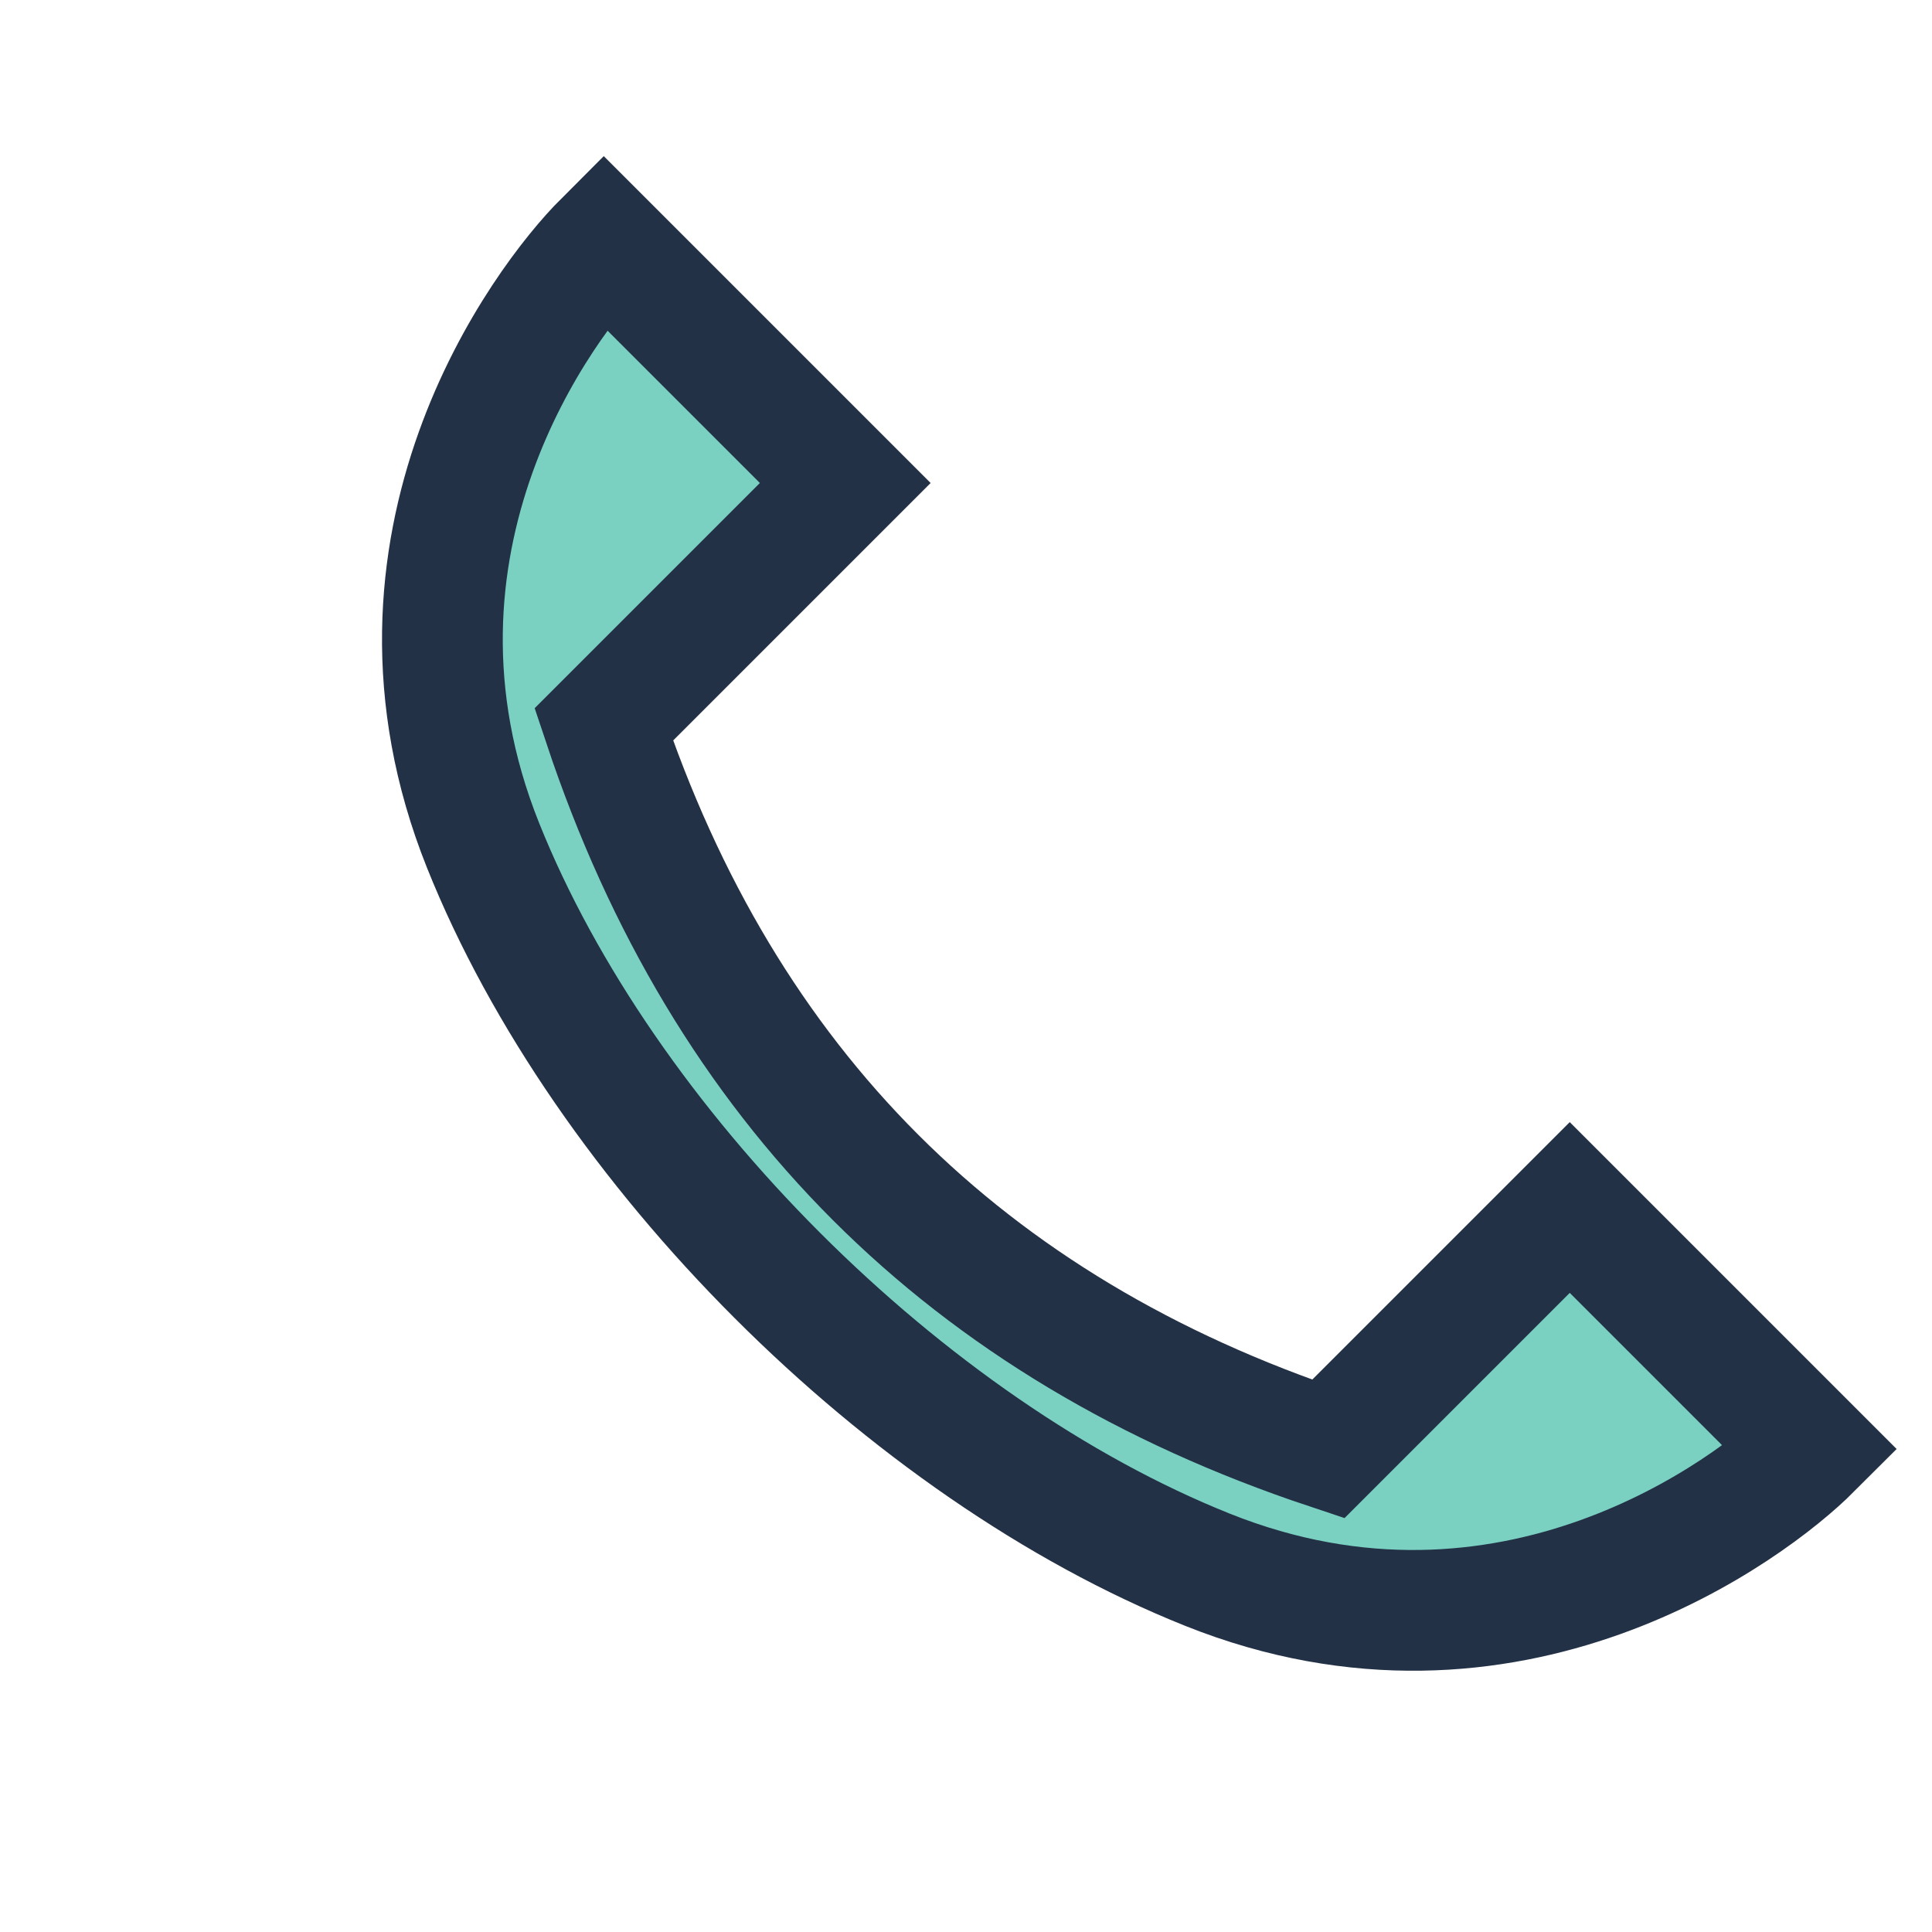 <?xml version="1.0" encoding="UTF-8"?>
<svg xmlns="http://www.w3.org/2000/svg" width="32" height="32" viewBox="0 0 32 32"><path d="M22 24c-6-2-10-6-12-12l4-4-4-4c-1 1-4 5-2 10 2 5 7 10 12 12 5 2 9-1 10-2l-4-4-4 4z" stroke="#233146" stroke-width="2" fill="#7AD1C2"/></svg>